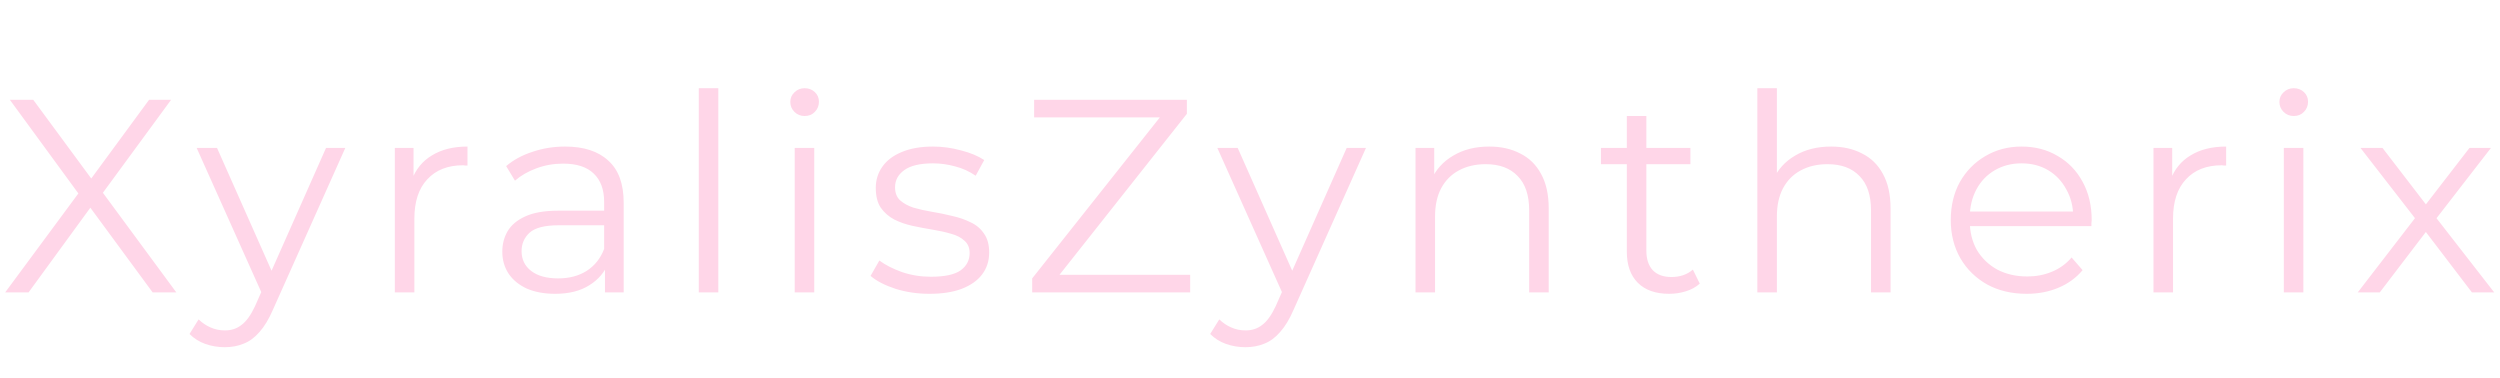<svg width="218" height="33" viewBox="0 0 218 33" fill="none" xmlns="http://www.w3.org/2000/svg">
<path d="M0.449 25.5L7.337 16.188V17.556L0.857 8.7H2.897L8.345 16.092L7.553 16.116L13.001 8.7H14.921L8.513 17.436V16.188L15.377 25.5H13.313L7.505 17.604H8.249L2.489 25.5H0.449ZM19.598 30.276C19.006 30.276 18.438 30.18 17.893 29.988C17.366 29.796 16.91 29.508 16.526 29.124L17.317 27.852C17.637 28.156 17.982 28.388 18.349 28.548C18.733 28.724 19.157 28.812 19.622 28.812C20.181 28.812 20.662 28.652 21.061 28.332C21.477 28.028 21.869 27.484 22.238 26.7L23.053 24.852L23.245 24.588L28.43 12.9H30.11L23.797 27.012C23.445 27.828 23.053 28.476 22.622 28.956C22.206 29.436 21.75 29.772 21.253 29.964C20.758 30.172 20.206 30.276 19.598 30.276ZM22.957 25.86L17.149 12.9H18.925L24.061 24.468L22.957 25.86ZM34.429 25.5V12.9H36.061V16.332L35.893 15.732C36.245 14.772 36.837 14.044 37.669 13.548C38.501 13.036 39.533 12.78 40.765 12.78V14.436C40.701 14.436 40.637 14.436 40.573 14.436C40.509 14.42 40.445 14.412 40.381 14.412C39.053 14.412 38.013 14.82 37.261 15.636C36.509 16.436 36.133 17.58 36.133 19.068V25.5H34.429ZM52.753 25.5V22.716L52.681 22.26V17.604C52.681 16.532 52.377 15.708 51.769 15.132C51.177 14.556 50.289 14.268 49.105 14.268C48.289 14.268 47.513 14.404 46.777 14.676C46.041 14.948 45.417 15.308 44.905 15.756L44.137 14.484C44.777 13.94 45.545 13.524 46.441 13.236C47.337 12.932 48.281 12.78 49.273 12.78C50.905 12.78 52.161 13.188 53.041 14.004C53.937 14.804 54.385 16.028 54.385 17.676V25.5H52.753ZM48.409 25.62C47.465 25.62 46.641 25.468 45.937 25.164C45.249 24.844 44.721 24.412 44.353 23.868C43.985 23.308 43.801 22.668 43.801 21.948C43.801 21.292 43.953 20.7 44.257 20.172C44.577 19.628 45.089 19.196 45.793 18.876C46.513 18.54 47.473 18.372 48.673 18.372H53.017V19.644H48.721C47.505 19.644 46.657 19.86 46.177 20.292C45.713 20.724 45.481 21.26 45.481 21.9C45.481 22.62 45.761 23.196 46.321 23.628C46.881 24.06 47.665 24.276 48.673 24.276C49.633 24.276 50.457 24.06 51.145 23.628C51.849 23.18 52.361 22.54 52.681 21.708L53.065 22.884C52.745 23.716 52.185 24.38 51.385 24.876C50.601 25.372 49.609 25.62 48.409 25.62ZM60.933 25.5V7.692H62.637V25.5H60.933ZM69.299 25.5V12.9H71.003V25.5H69.299ZM70.163 10.116C69.811 10.116 69.515 9.996 69.275 9.756C69.035 9.516 68.915 9.228 68.915 8.892C68.915 8.556 69.035 8.276 69.275 8.052C69.515 7.812 69.811 7.692 70.163 7.692C70.515 7.692 70.811 7.804 71.051 8.028C71.291 8.252 71.411 8.532 71.411 8.868C71.411 9.22 71.291 9.516 71.051 9.756C70.827 9.996 70.531 10.116 70.163 10.116ZM81.048 25.62C80.008 25.62 79.024 25.476 78.096 25.188C77.168 24.884 76.44 24.508 75.912 24.06L76.68 22.716C77.192 23.1 77.848 23.436 78.648 23.724C79.448 23.996 80.288 24.132 81.168 24.132C82.368 24.132 83.232 23.948 83.76 23.58C84.288 23.196 84.552 22.692 84.552 22.068C84.552 21.604 84.4 21.244 84.096 20.988C83.808 20.716 83.424 20.516 82.944 20.388C82.464 20.244 81.928 20.124 81.336 20.028C80.744 19.932 80.152 19.82 79.56 19.692C78.984 19.564 78.456 19.38 77.976 19.14C77.496 18.884 77.104 18.54 76.8 18.108C76.512 17.676 76.368 17.1 76.368 16.38C76.368 15.692 76.56 15.076 76.944 14.532C77.328 13.988 77.888 13.564 78.624 13.26C79.376 12.94 80.288 12.78 81.36 12.78C82.176 12.78 82.992 12.892 83.808 13.116C84.624 13.324 85.296 13.604 85.824 13.956L85.08 15.324C84.52 14.94 83.92 14.668 83.28 14.508C82.64 14.332 82 14.244 81.36 14.244C80.224 14.244 79.384 14.444 78.84 14.844C78.312 15.228 78.048 15.724 78.048 16.332C78.048 16.812 78.192 17.188 78.48 17.46C78.784 17.732 79.176 17.948 79.656 18.108C80.152 18.252 80.688 18.372 81.264 18.468C81.856 18.564 82.44 18.684 83.016 18.828C83.608 18.956 84.144 19.14 84.624 19.38C85.12 19.604 85.512 19.932 85.8 20.364C86.104 20.78 86.256 21.332 86.256 22.02C86.256 22.756 86.048 23.396 85.632 23.94C85.232 24.468 84.64 24.884 83.856 25.188C83.088 25.476 82.152 25.62 81.048 25.62ZM90.007 25.5V24.276L101.671 9.564L101.863 10.236H90.175V8.7H103.495V9.924L91.855 24.636L91.639 23.964H103.783V25.5H90.007ZM108.6 30.276C108.008 30.276 107.44 30.18 106.896 29.988C106.368 29.796 105.912 29.508 105.528 29.124L106.32 27.852C106.64 28.156 106.984 28.388 107.352 28.548C107.736 28.724 108.16 28.812 108.624 28.812C109.184 28.812 109.664 28.652 110.064 28.332C110.48 28.028 110.872 27.484 111.24 26.7L112.056 24.852L112.248 24.588L117.432 12.9H119.112L112.8 27.012C112.448 27.828 112.056 28.476 111.624 28.956C111.208 29.436 110.752 29.772 110.256 29.964C109.76 30.172 109.208 30.276 108.6 30.276ZM111.96 25.86L106.152 12.9H107.928L113.064 24.468L111.96 25.86ZM129.864 12.78C130.888 12.78 131.784 12.98 132.552 13.38C133.336 13.764 133.944 14.356 134.376 15.156C134.824 15.956 135.048 16.964 135.048 18.18V25.5H133.344V18.348C133.344 17.02 133.008 16.02 132.336 15.348C131.68 14.66 130.752 14.316 129.552 14.316C128.656 14.316 127.872 14.5 127.2 14.868C126.544 15.22 126.032 15.74 125.664 16.428C125.312 17.1 125.136 17.916 125.136 18.876V25.5H123.432V12.9H125.064V16.356L124.8 15.708C125.2 14.796 125.84 14.084 126.72 13.572C127.6 13.044 128.648 12.78 129.864 12.78ZM145.555 25.62C144.371 25.62 143.459 25.3 142.819 24.66C142.179 24.02 141.859 23.116 141.859 21.948V10.116H143.563V21.852C143.563 22.588 143.747 23.156 144.115 23.556C144.499 23.956 145.043 24.156 145.747 24.156C146.499 24.156 147.123 23.94 147.619 23.508L148.219 24.732C147.883 25.036 147.475 25.26 146.995 25.404C146.531 25.548 146.051 25.62 145.555 25.62ZM139.603 14.316V12.9H147.403V14.316H139.603ZM159.673 12.78C160.697 12.78 161.593 12.98 162.361 13.38C163.145 13.764 163.753 14.356 164.185 15.156C164.633 15.956 164.857 16.964 164.857 18.18V25.5H163.153V18.348C163.153 17.02 162.817 16.02 162.145 15.348C161.489 14.66 160.561 14.316 159.361 14.316C158.465 14.316 157.681 14.5 157.009 14.868C156.353 15.22 155.841 15.74 155.473 16.428C155.121 17.1 154.945 17.916 154.945 18.876V25.5H153.241V7.692H154.945V16.356L154.609 15.708C155.009 14.796 155.649 14.084 156.529 13.572C157.409 13.044 158.457 12.78 159.673 12.78ZM176.731 25.62C175.419 25.62 174.267 25.348 173.275 24.804C172.283 24.244 171.507 23.484 170.947 22.524C170.387 21.548 170.107 20.436 170.107 19.188C170.107 17.94 170.371 16.836 170.899 15.876C171.443 14.916 172.179 14.164 173.107 13.62C174.051 13.06 175.107 12.78 176.275 12.78C177.459 12.78 178.507 13.052 179.419 13.596C180.347 14.124 181.075 14.876 181.603 15.852C182.131 16.812 182.395 17.924 182.395 19.188C182.395 19.268 182.387 19.356 182.371 19.452C182.371 19.532 182.371 19.62 182.371 19.716H171.403V18.444H181.459L180.787 18.948C180.787 18.036 180.587 17.228 180.187 16.524C179.803 15.804 179.275 15.244 178.603 14.844C177.931 14.444 177.155 14.244 176.275 14.244C175.411 14.244 174.635 14.444 173.947 14.844C173.259 15.244 172.723 15.804 172.339 16.524C171.955 17.244 171.763 18.068 171.763 18.996V19.26C171.763 20.22 171.971 21.068 172.387 21.804C172.819 22.524 173.411 23.092 174.163 23.508C174.931 23.908 175.803 24.108 176.779 24.108C177.547 24.108 178.259 23.972 178.915 23.7C179.587 23.428 180.163 23.012 180.643 22.452L181.603 23.556C181.043 24.228 180.339 24.74 179.491 25.092C178.659 25.444 177.739 25.62 176.731 25.62ZM187.784 25.5V12.9H189.416V16.332L189.248 15.732C189.6 14.772 190.192 14.044 191.024 13.548C191.856 13.036 192.888 12.78 194.12 12.78V14.436C194.056 14.436 193.992 14.436 193.928 14.436C193.864 14.42 193.8 14.412 193.736 14.412C192.408 14.412 191.368 14.82 190.616 15.636C189.864 16.436 189.488 17.58 189.488 19.068V25.5H187.784ZM199.149 25.5V12.9H200.853V25.5H199.149ZM200.013 10.116C199.661 10.116 199.365 9.996 199.125 9.756C198.885 9.516 198.765 9.228 198.765 8.892C198.765 8.556 198.885 8.276 199.125 8.052C199.365 7.812 199.661 7.692 200.013 7.692C200.365 7.692 200.661 7.804 200.901 8.028C201.141 8.252 201.261 8.532 201.261 8.868C201.261 9.22 201.141 9.516 200.901 9.756C200.677 9.996 200.381 10.116 200.013 10.116ZM205.594 25.5L210.922 18.588L210.898 19.428L205.834 12.9H207.754L211.906 18.3L211.186 18.276L215.338 12.9H217.21L212.098 19.5L212.122 18.588L217.498 25.5H215.554L211.162 19.74L211.834 19.836L207.514 25.5H205.594Z" fill="#FFD6E8"/>
</svg>
